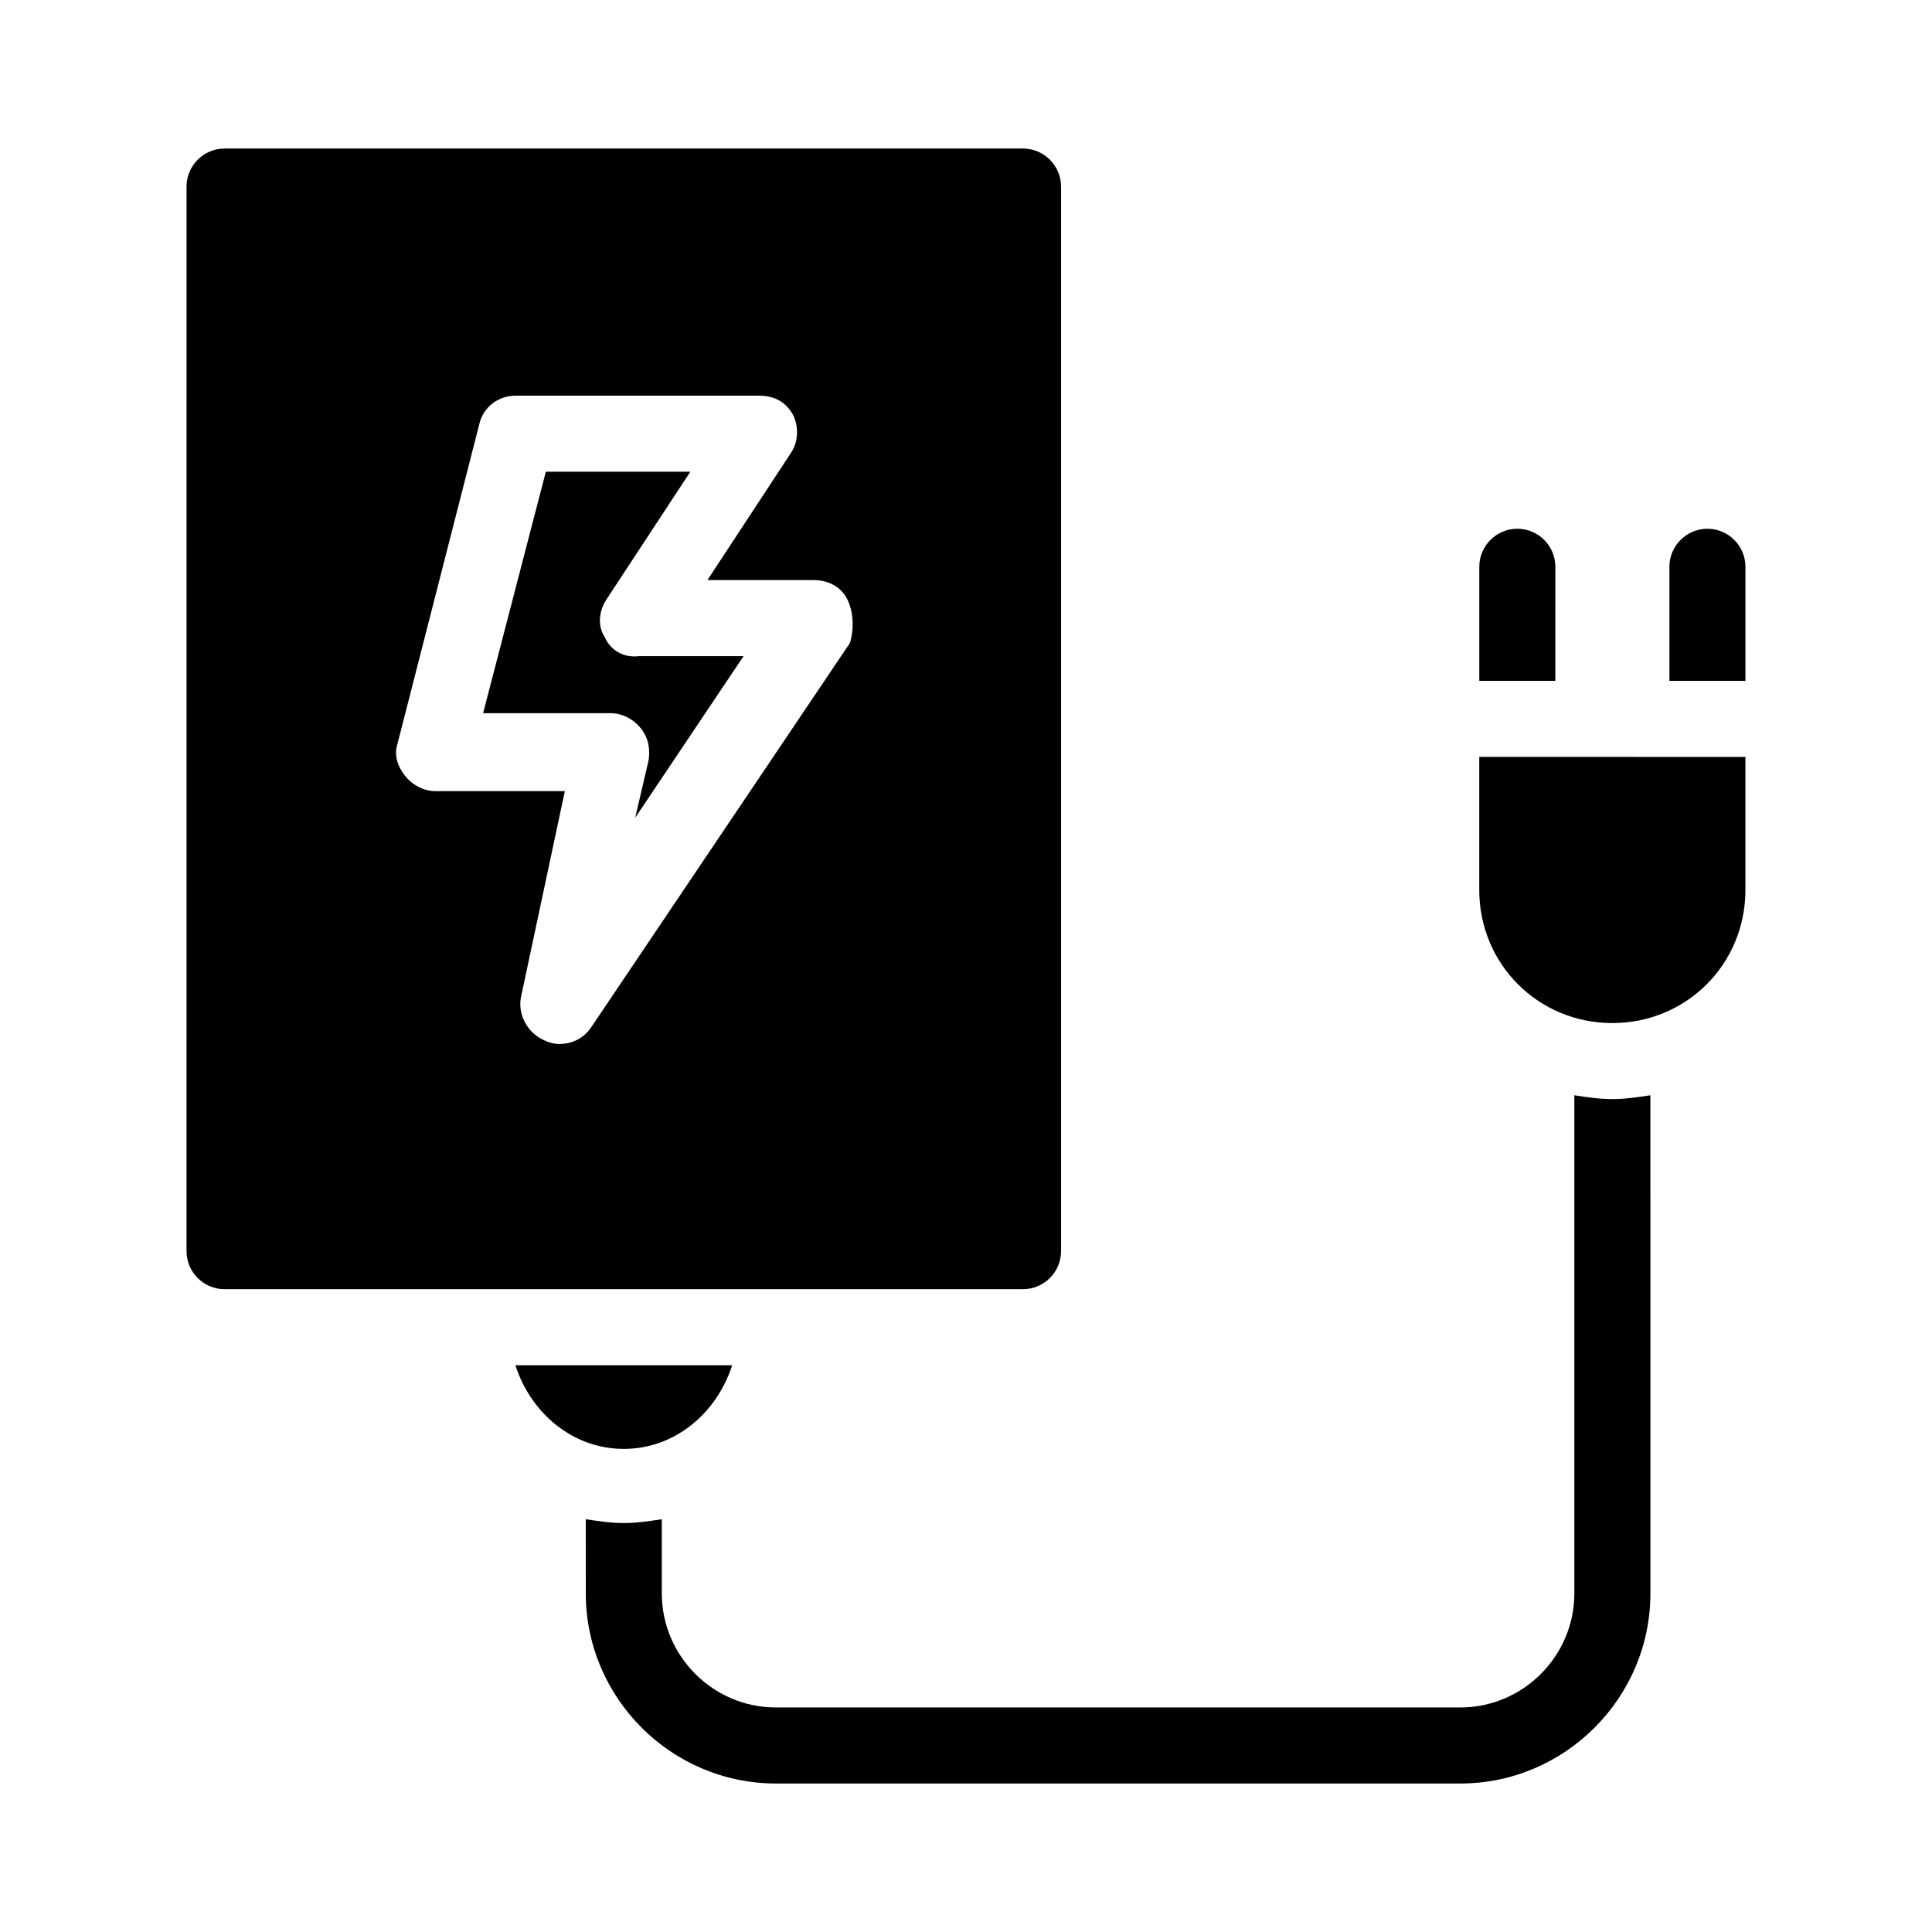 <?xml version="1.0" encoding="UTF-8"?>
<!-- Uploaded to: SVG Repo, www.svgrepo.com, Generator: SVG Repo Mixer Tools -->
<svg fill="#000000" width="800px" height="800px" version="1.1" viewBox="144 144 512 512" xmlns="http://www.w3.org/2000/svg">
 <path d="m556.18 324.43h-20.152v-30.23c0-5.543 4.535-10.078 10.078-10.078s10.078 4.535 10.078 10.078zm40.305-40.305c-5.543 0-10.078 4.535-10.078 10.078v30.23h20.152v-30.23c0-5.543-4.531-10.078-10.074-10.078zm-35.266 150.14v132c0 16.625-13.602 30.23-30.23 30.23h-181.37c-16.625 0-30.23-13.602-30.23-30.23v-19.648c-3.527 0.504-6.551 1.008-10.078 1.008s-6.551-0.504-10.078-1.008l0.008 19.648c0 27.711 22.672 50.383 50.383 50.383h181.37c27.711 0 50.383-22.672 50.383-50.383l-0.004-132c-3.527 0.504-6.551 1.008-10.078 1.008-3.527 0-6.547-0.504-10.074-1.008zm-223.19 71.539h-57.438c4.031 12.594 15.113 22.168 28.719 22.168 13.602 0 24.688-9.57 28.719-22.168zm77.082-20.152h-211.6c-5.543 0-10.078-4.535-10.078-10.078l0.004-282.13c0-5.543 4.535-10.078 10.078-10.078h211.6c5.543 0 10.078 4.535 10.078 10.078v282.13c-0.008 5.543-4.539 10.074-10.082 10.074zm-46.352-182.38c-1.512-3.527-5.039-5.543-9.07-5.543h-28.215l22.168-33.754c2.016-3.023 2.016-7.055 0.504-10.078-2.016-3.527-5.039-5.039-9.07-5.039l-64.484 0.004c-4.535 0-8.566 3.023-9.574 7.559l-21.664 84.641c-1.008 3.023 0 6.047 2.016 8.566 2.016 2.519 5.039 4.031 8.062 4.031h34.258l-11.586 54.41c-1.008 4.535 1.512 9.574 6.047 11.586 1.008 0.504 2.519 1.008 4.031 1.008 3.527 0 6.551-1.512 8.566-4.535l68.52-101.77c1.004-3.527 1.004-7.559-0.508-11.086zm-64.488 9.574c-2.016-3.023-1.512-7.055 0.504-10.078l22.168-33.754h-38.289l-16.625 63.984h33.754c3.023 0 6.047 1.512 8.062 4.031 2.016 2.519 2.519 5.543 2.016 8.566l-3.527 15.113 28.719-42.824h-27.711c-4.031 0.504-7.559-1.512-9.07-5.039zm231.75 67.008c0 19.648 15.617 35.266 35.266 35.266 19.648 0 35.266-15.617 35.266-35.266v-35.266l-70.531-0.004z"/>
</svg>